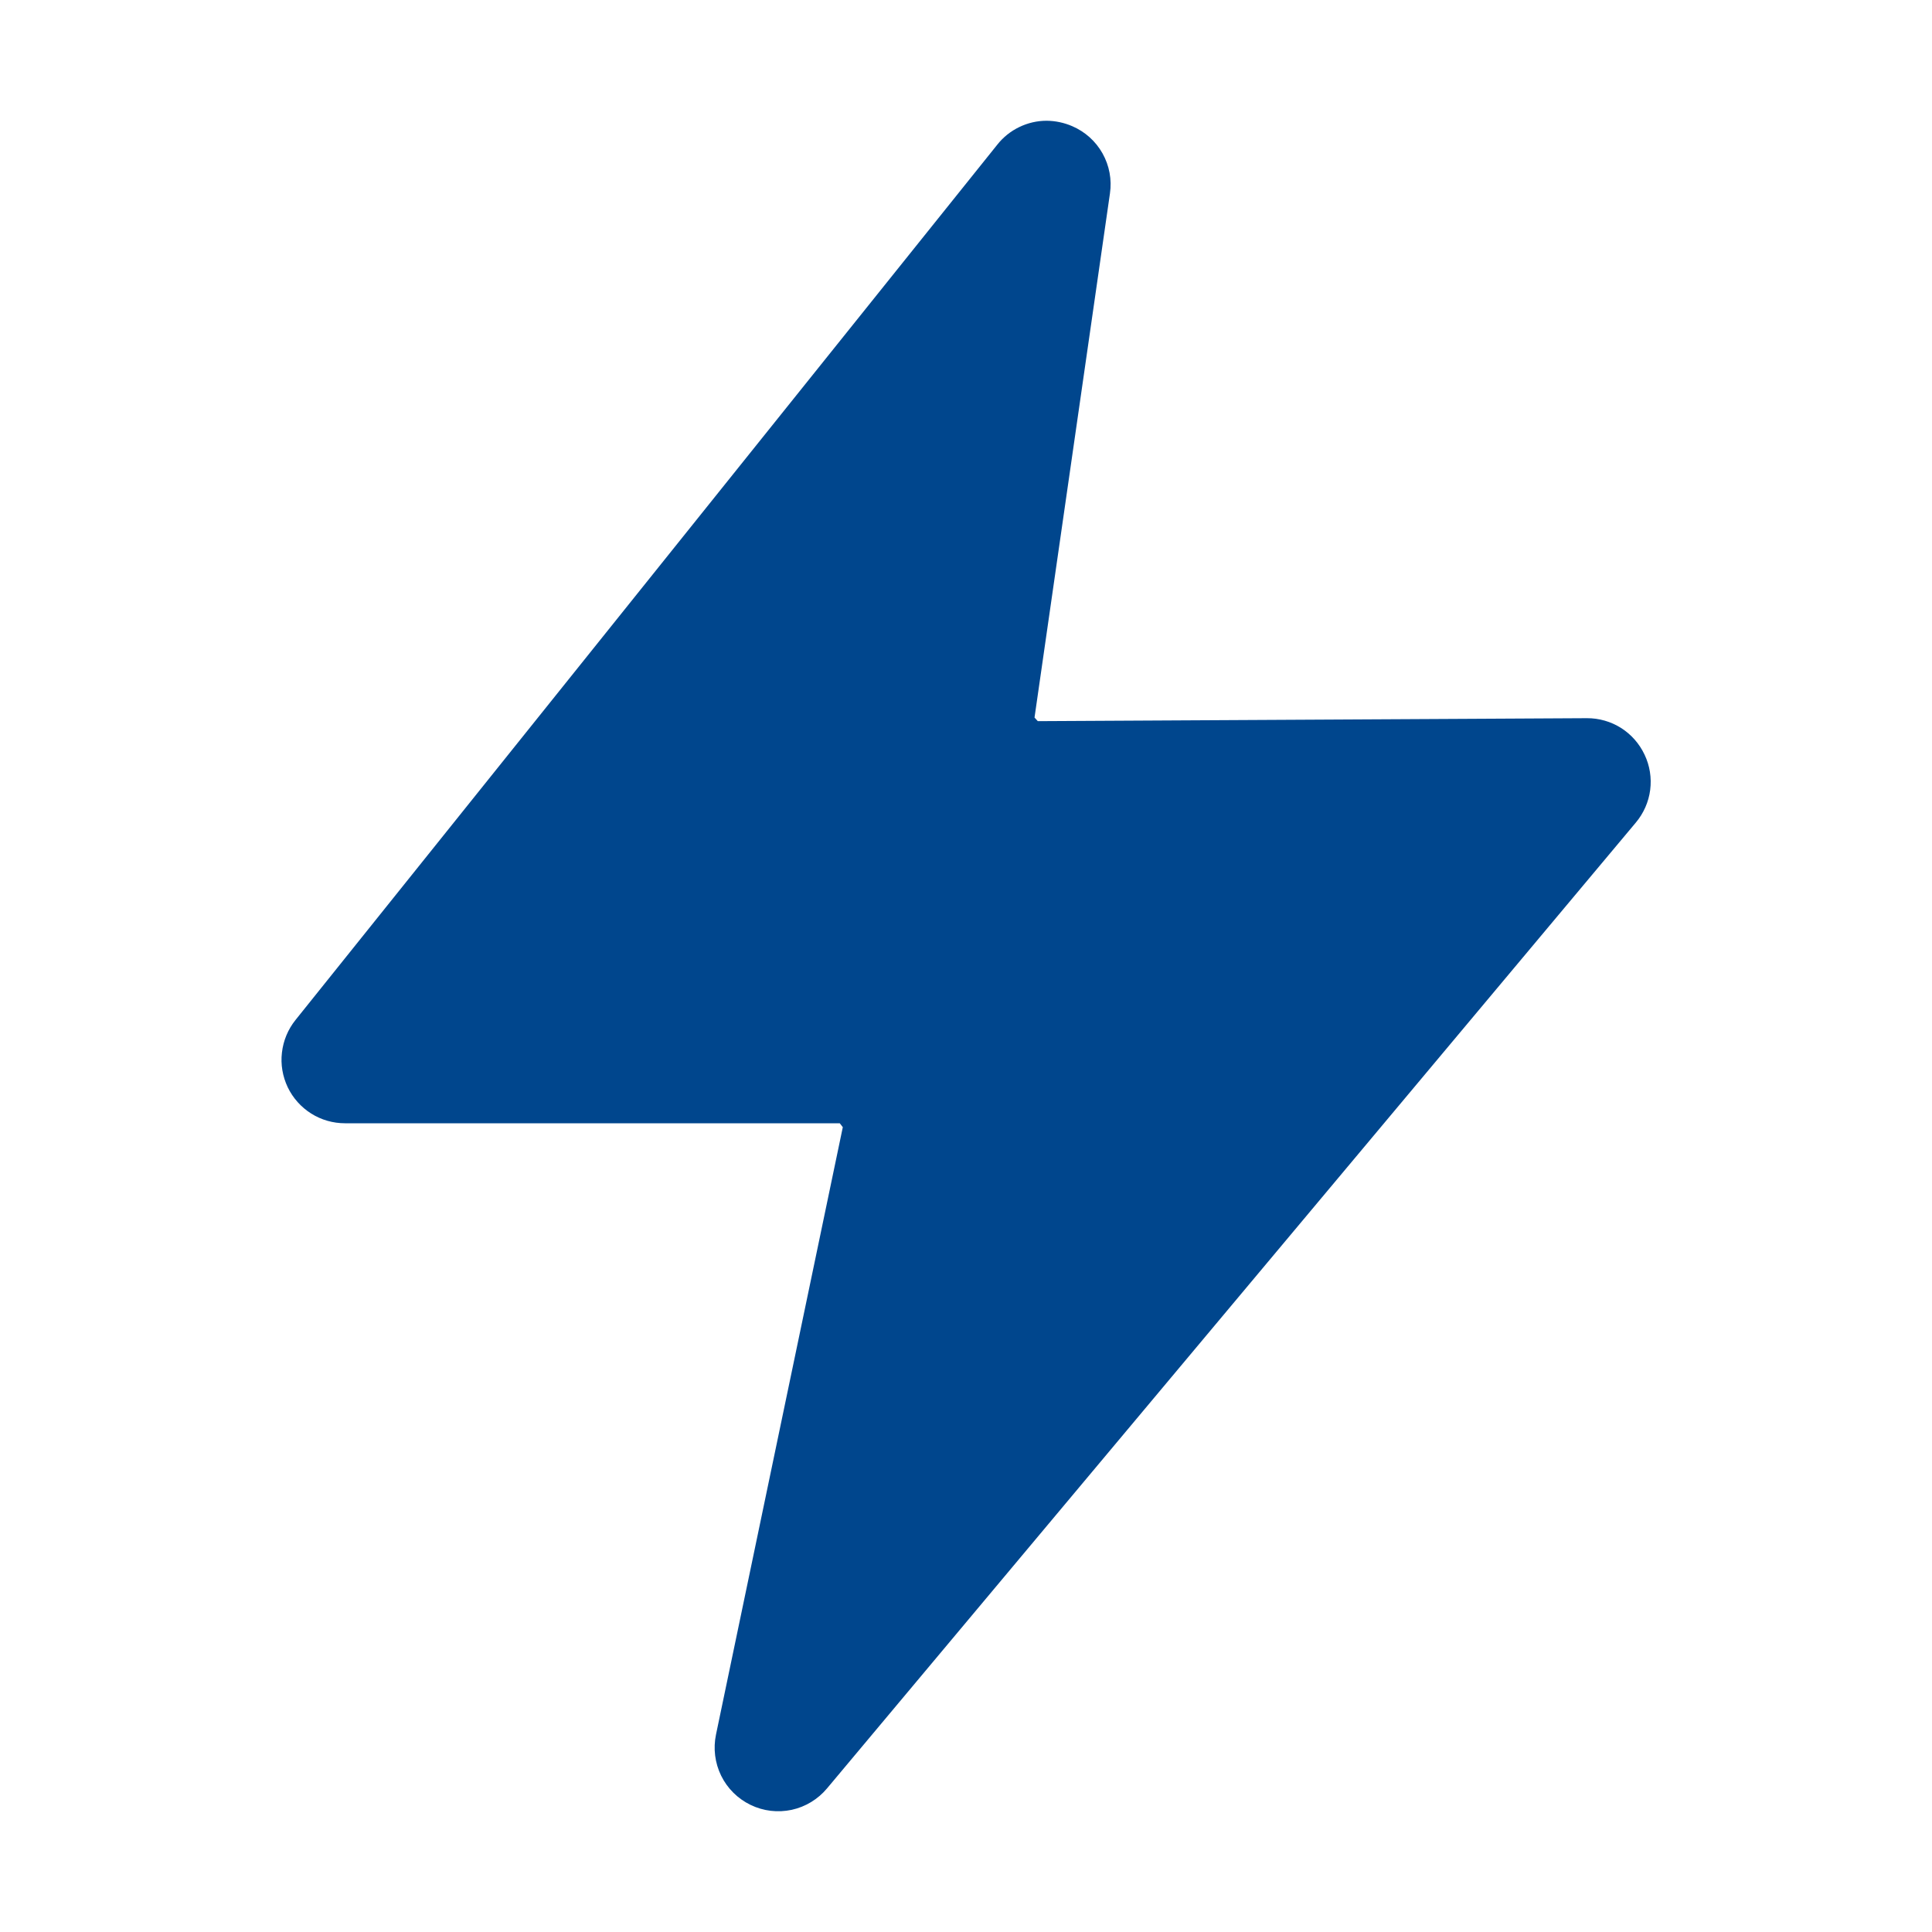 <?xml version="1.0" encoding="UTF-8"?> <svg xmlns="http://www.w3.org/2000/svg" width="30" height="30" viewBox="0 0 30 30" fill="none"><path d="M25.537 11.719C25.457 11.549 25.331 11.405 25.172 11.304C25.014 11.204 24.829 11.151 24.642 11.152H24.637L16.115 11.198L16.064 11.142L17.235 3.005C17.267 2.79 17.226 2.571 17.12 2.382C17.014 2.193 16.849 2.045 16.649 1.959C16.524 1.905 16.388 1.876 16.251 1.875C16.104 1.875 15.959 1.909 15.827 1.973C15.694 2.037 15.578 2.13 15.487 2.245L4.588 15.839C4.472 15.984 4.399 16.159 4.378 16.344C4.356 16.528 4.388 16.715 4.468 16.883C4.548 17.05 4.675 17.192 4.832 17.291C4.989 17.39 5.171 17.442 5.357 17.442H13.04L13.087 17.503L11.118 26.934C11.073 27.15 11.101 27.375 11.198 27.573C11.295 27.771 11.456 27.93 11.654 28.026C11.853 28.123 12.078 28.149 12.293 28.103C12.509 28.056 12.702 27.938 12.843 27.769L25.401 12.773C25.522 12.629 25.6 12.453 25.624 12.266C25.648 12.079 25.618 11.889 25.537 11.719Z" fill="#00468D"></path></svg> 